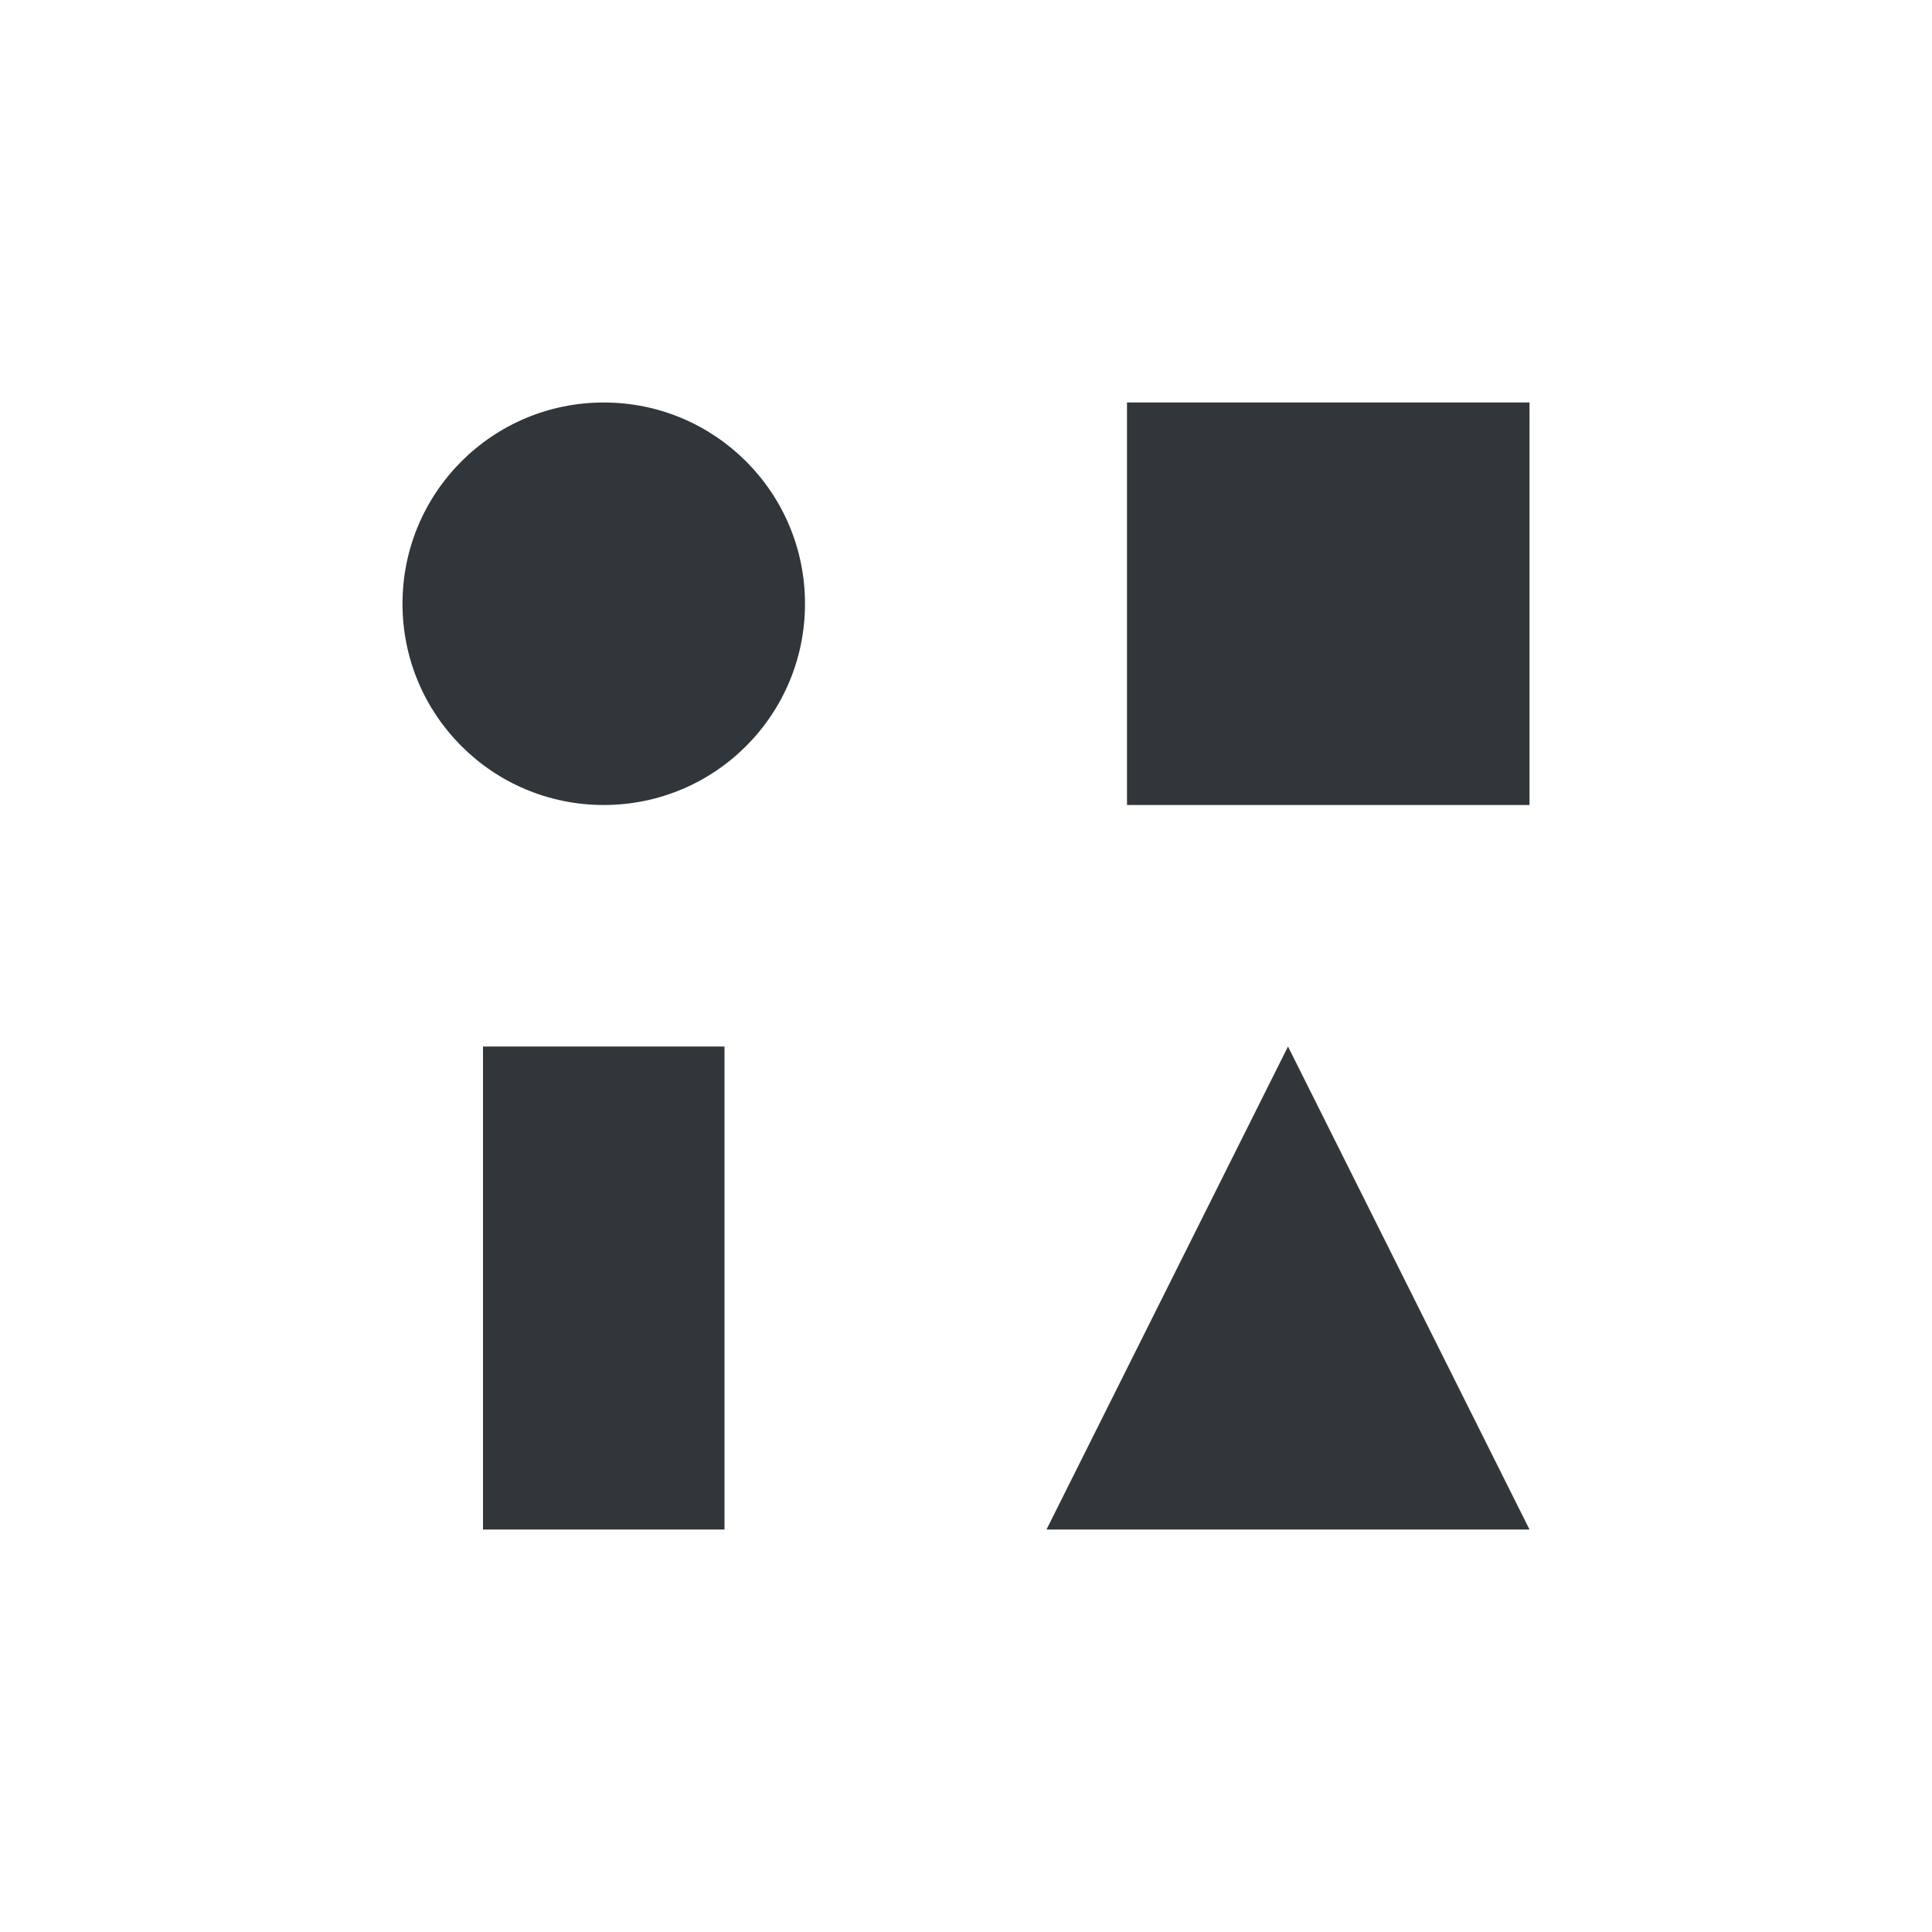 <svg xmlns="http://www.w3.org/2000/svg" width="12pt" height="12pt" version="1.1" viewBox="0 0 12 12">
 <g>
  <path style="fill:rgb(19.216%,21.176%,23.137%)" d="M 3.75 2.5 C 3.059 2.5 2.5 3.059 2.5 3.75 C 2.5 4.441 3.059 5 3.75 5 C 4.441 5 5 4.441 5 3.75 C 5 3.059 4.441 2.5 3.75 2.5 Z M 7 2.5 L 7 5 L 9.5 5 L 9.5 2.5 Z M 3 6.5 L 3 9.5 L 4.5 9.5 L 4.5 6.5 Z M 8 6.5 L 6.5 9.5 L 9.5 9.5 Z M 8 6.5"/>
 </g>
</svg>
